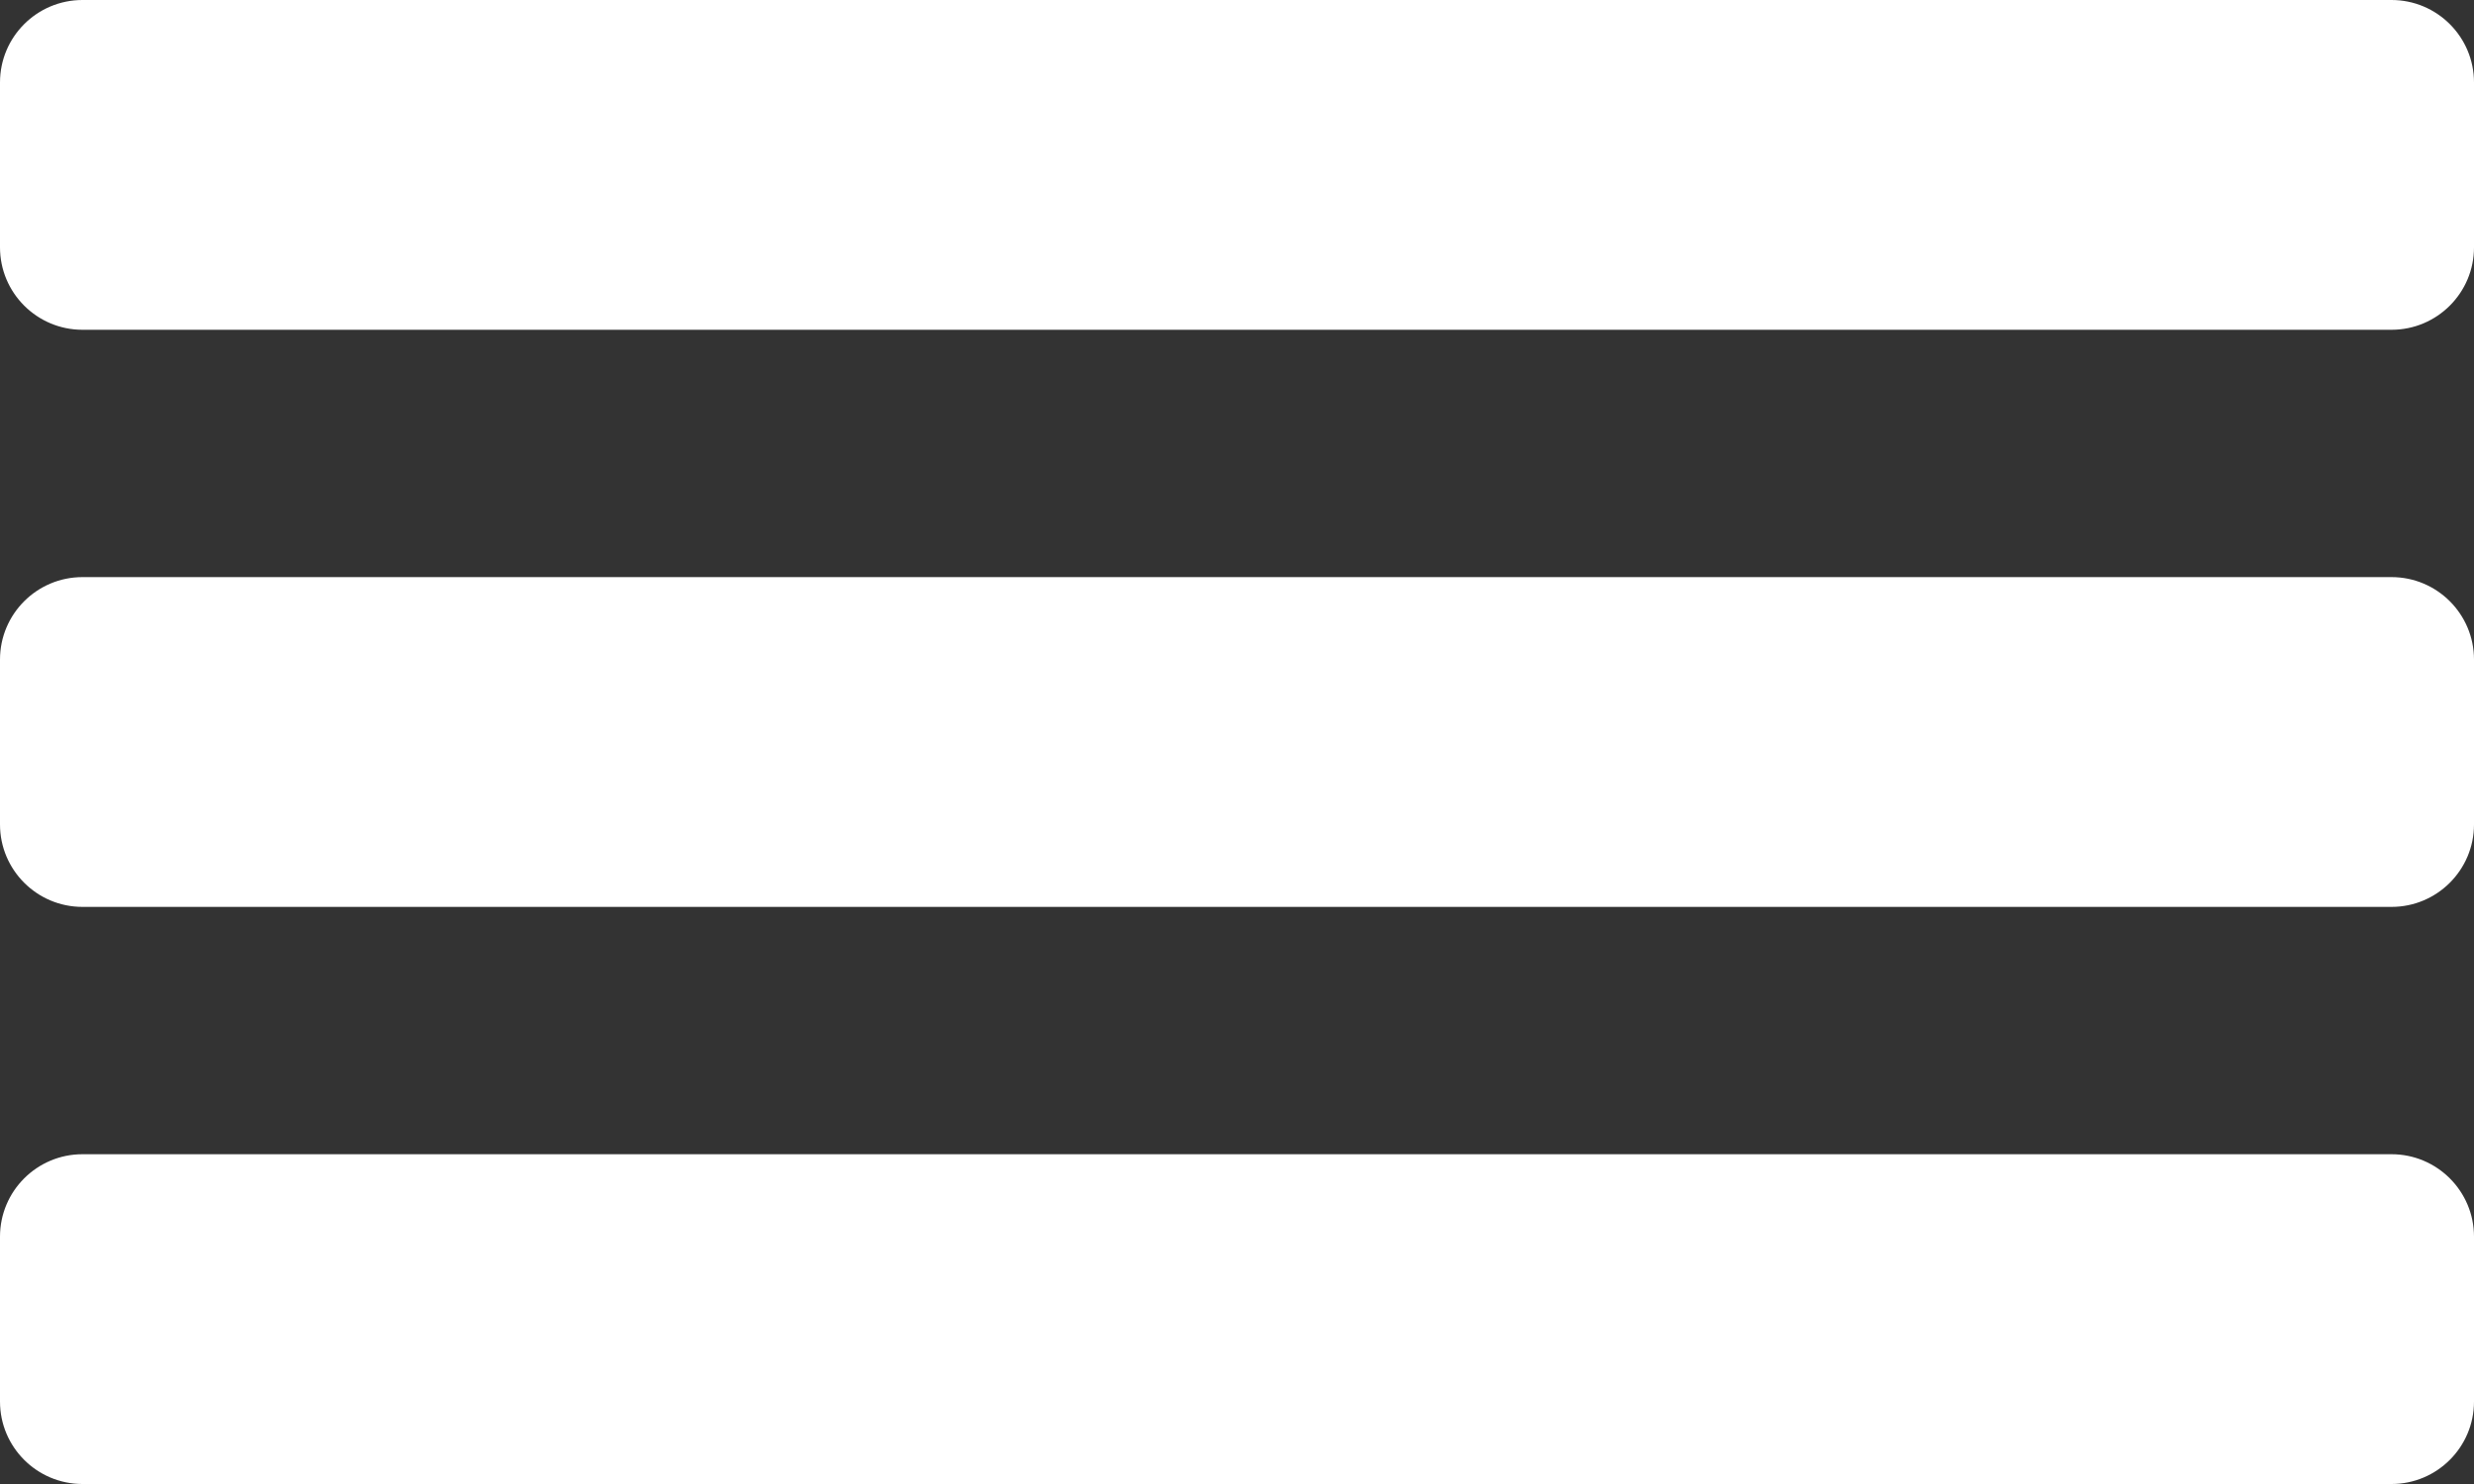 <?xml version="1.0" encoding="UTF-8"?> <svg xmlns="http://www.w3.org/2000/svg" width="30" height="18" viewBox="0 0 30 18" fill="none"><rect x="0" y="0" width="30" height="18" fill="#333333" stroke="none"/> <path fill-rule="evenodd" clip-rule="evenodd" d="M0 1C0 0.448 0.448 0 1 0H29C29.552 0 30 0.448 30 1V3C30 3.552 29.552 4 29 4H1C0.448 4 0 3.552 0 3V1ZM0 8C0 7.448 0.448 7 1 7H29C29.552 7 30 7.448 30 8V10C30 10.552 29.552 11 29 11H1C0.448 11 0 10.552 0 10V8ZM1 14C0.448 14 0 14.448 0 15V17C0 17.552 0.448 18 1 18H29C29.552 18 30 17.552 30 17V15C30 14.448 29.552 14 29 14H1Z" fill="white"></path> </svg> 